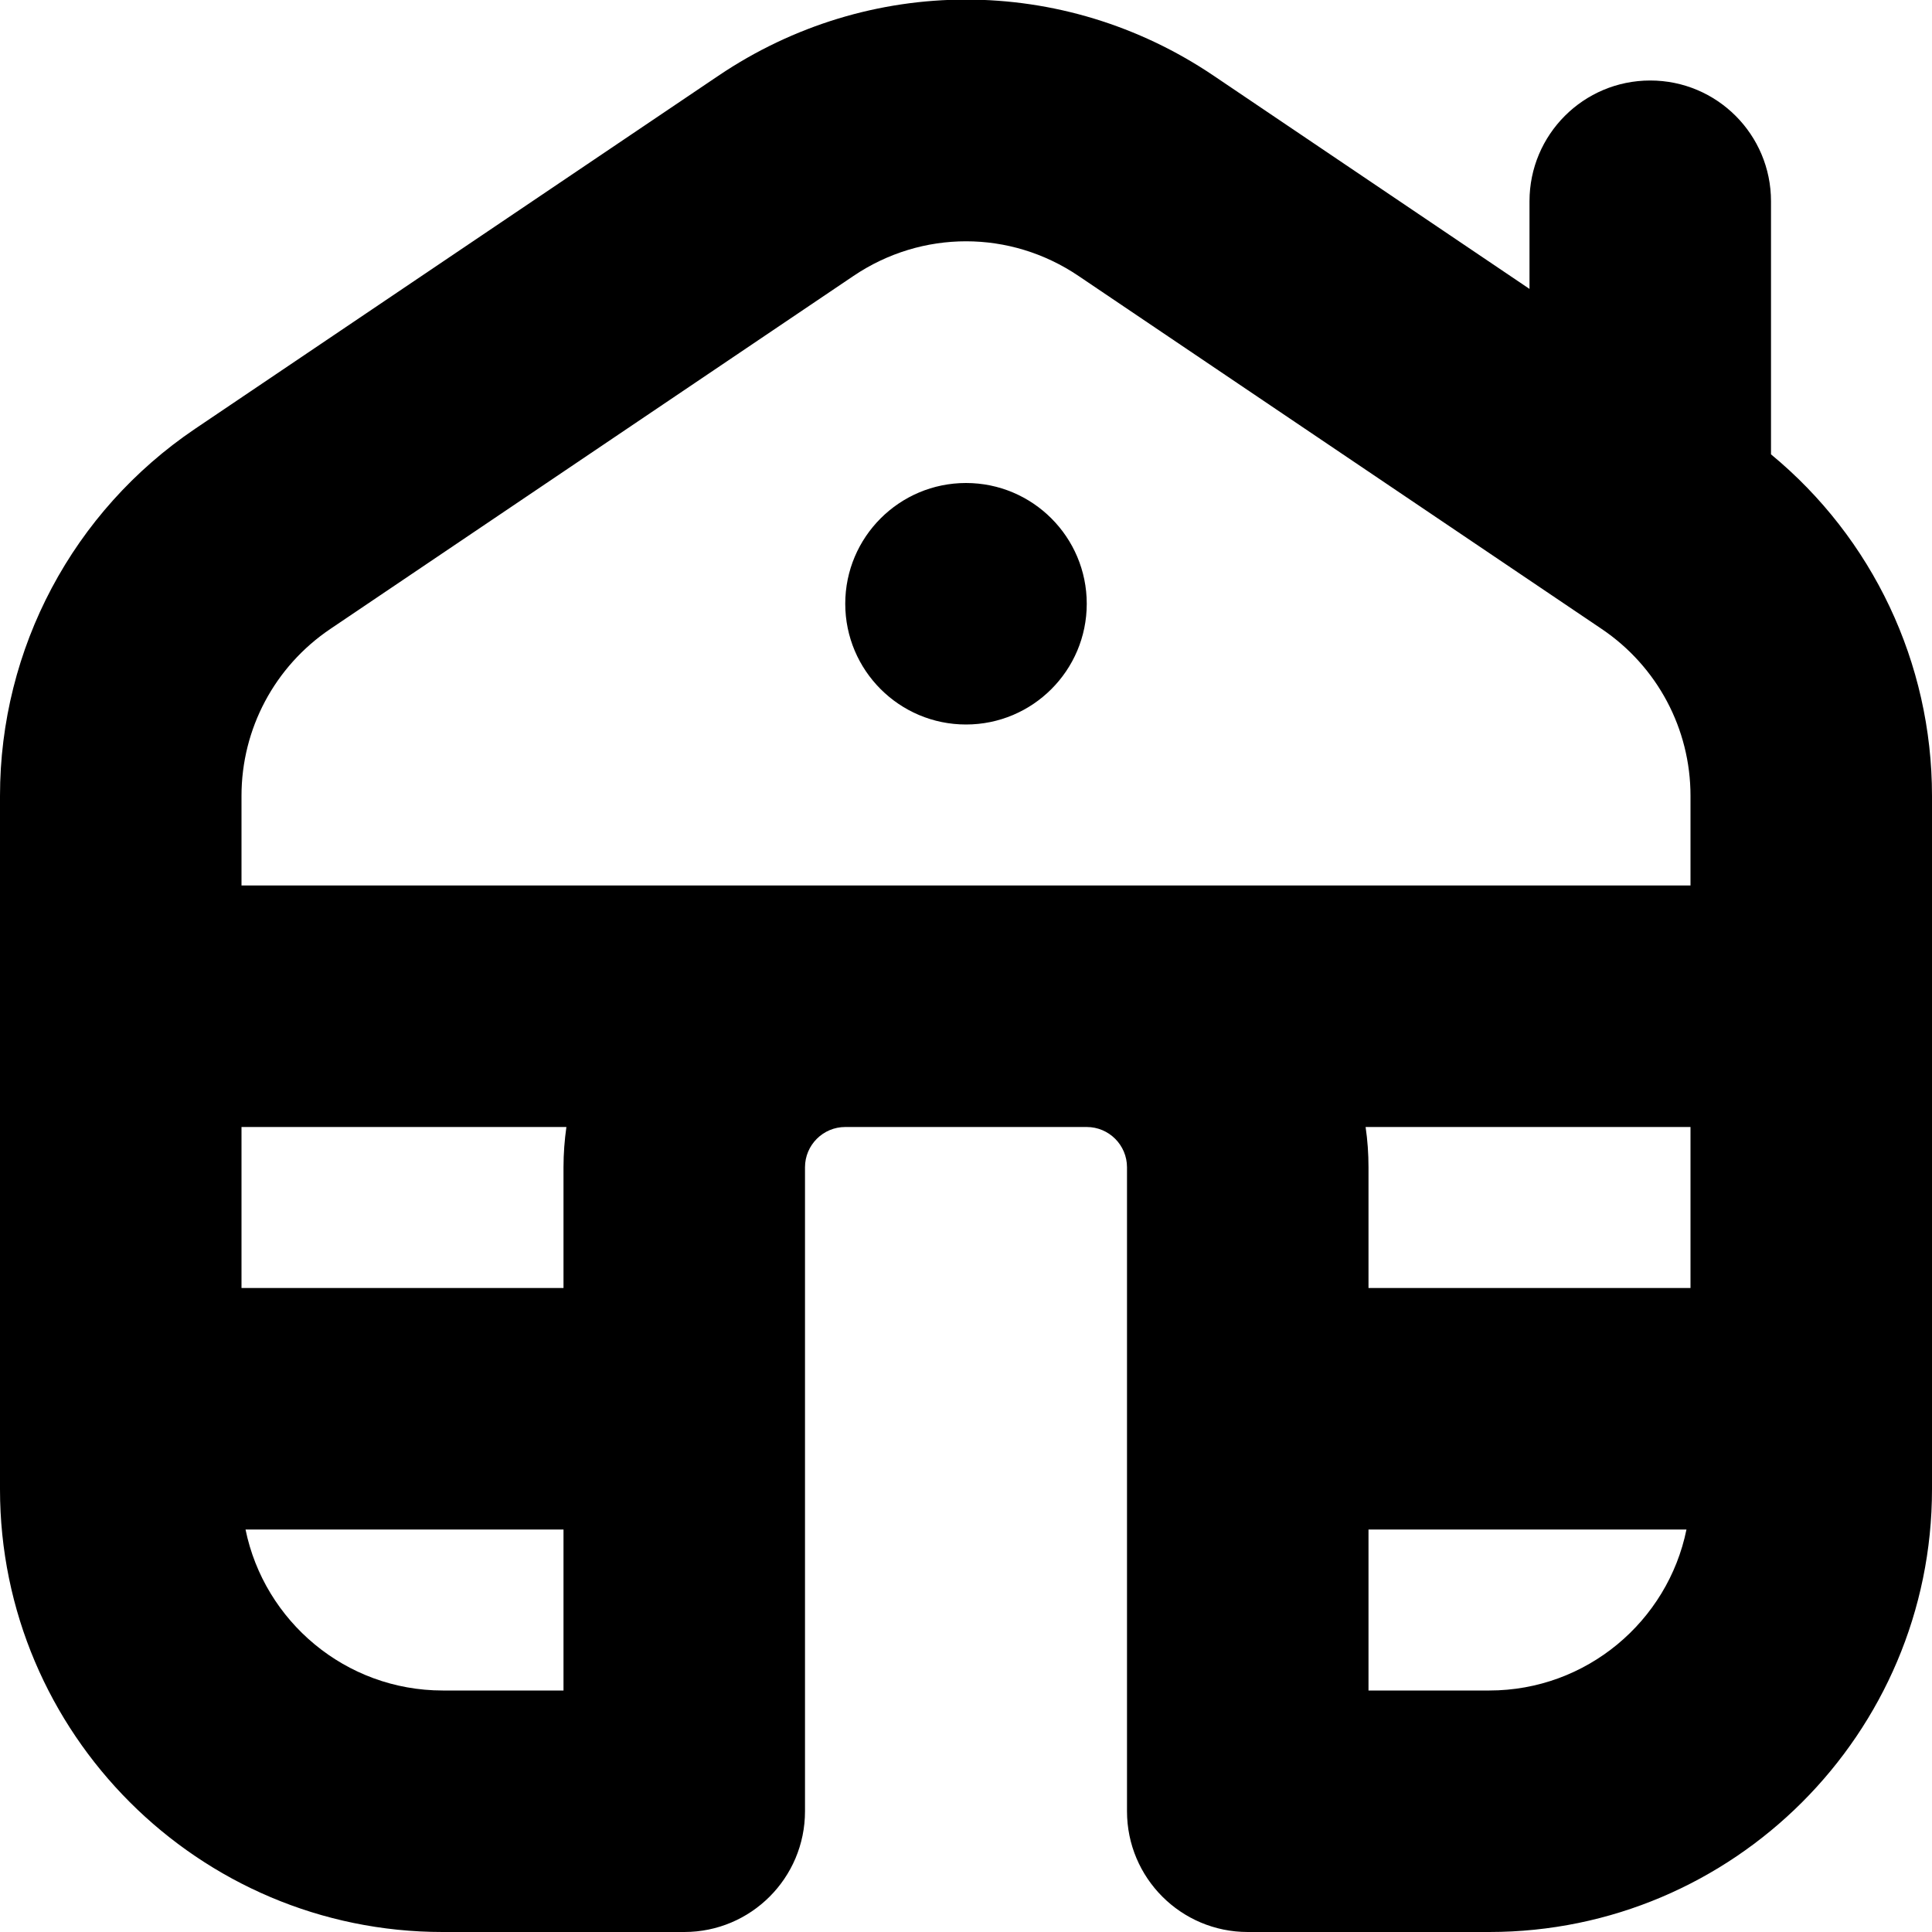 <?xml version="1.0" encoding="UTF-8"?>
<svg xmlns="http://www.w3.org/2000/svg" id="Layer_1" data-name="Layer 1" viewBox="0 0 24 24" width="512" height="512"><path d="M22,5.644V2.5c0-.828-.671-1.5-1.5-1.5s-1.5,.672-1.5,1.5v1.089L15.077,.941c-1.869-1.262-4.285-1.261-6.153,0L2.423,5.327C.906,6.352,0,8.056,0,9.886v8.614c0,3.032,2.467,5.5,5.5,5.5h3c.829,0,1.5-.672,1.5-1.5V14.5c0-.275,.224-.5,.5-.5h3c.276,0,.5,.225,.5,.5v8c0,.828,.671,1.5,1.5,1.5h3c3.033,0,5.5-2.468,5.5-5.5V9.886c0-1.653-.739-3.202-2-4.242ZM5.5,21c-1.207,0-2.217-.86-2.45-2h3.95v2h-1.5Zm1.5-6.5v1.5H3v-2H7.036c-.023,.163-.036,.33-.036,.5Zm-4-3.5v-1.114c0-.832,.412-1.606,1.102-2.072L10.602,3.428c.85-.574,1.947-.574,2.796,0l6.5,4.386c.69,.466,1.102,1.24,1.102,2.072v1.114H3Zm18,3v2h-4v-1.5c0-.17-.012-.337-.036-.5h4.036Zm-2.5,7h-1.5v-2h3.95c-.232,1.14-1.242,2-2.45,2ZM13.5,7.5c0,.828-.672,1.5-1.5,1.5s-1.5-.672-1.5-1.5,.672-1.5,1.5-1.5,1.5,.672,1.5,1.5Z"/></svg>
